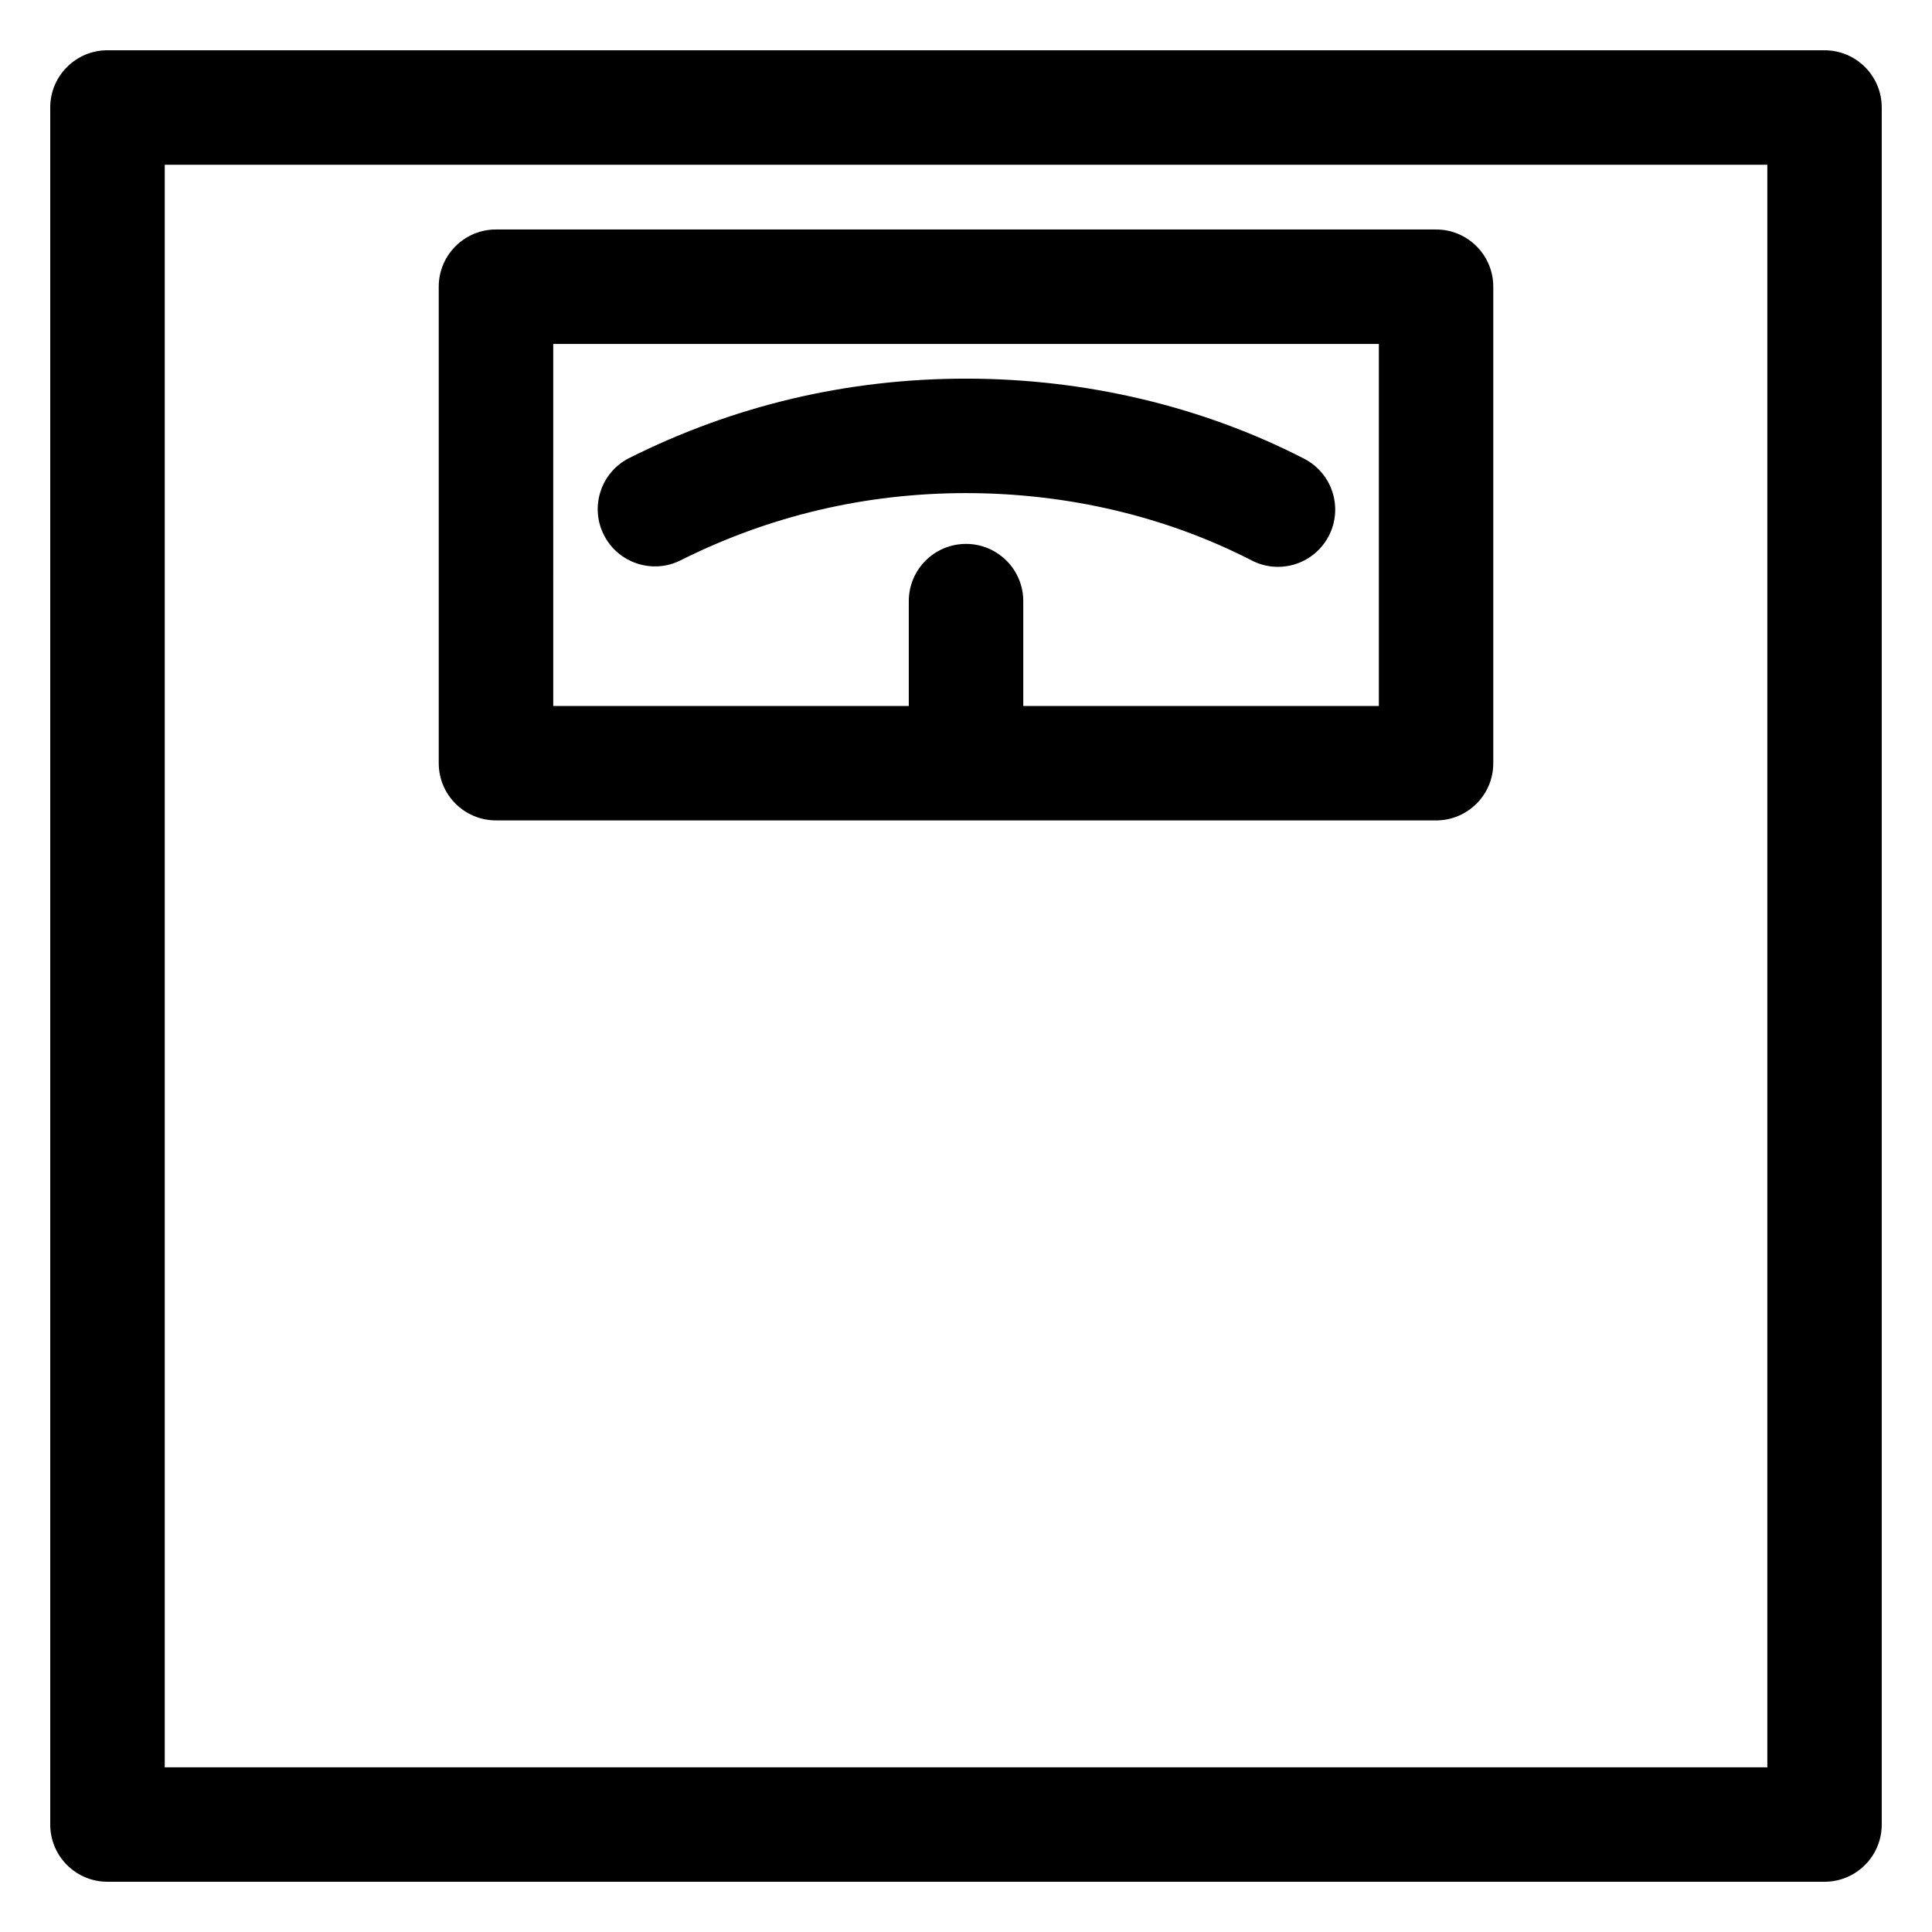 <?xml version="1.0" encoding="UTF-8"?>
<!-- Uploaded to: ICON Repo, www.svgrepo.com, Generator: ICON Repo Mixer Tools -->
<svg fill="#000000" width="800px" height="800px" version="1.1" viewBox="144 144 512 512" xmlns="http://www.w3.org/2000/svg">
 <path d="m627.52 157.32h-455.04c-8.375 0-15.168 6.789-15.168 15.168v455.03c0 8.375 6.789 15.168 15.168 15.168h455.03c8.375 0 15.168-6.789 15.168-15.168v-455.03c0.008-8.375-6.785-15.164-15.16-15.164zm-15.172 455.03h-424.69v-424.69h424.7v424.69zm-336.91-250.93h249.13c8.375 0 15.168-6.789 15.168-15.168v-126.27c0-8.375-6.789-15.168-15.168-15.168h-249.13c-8.375 0-15.168 6.789-15.168 15.168v126.27c0.004 8.371 6.793 15.16 15.168 15.16zm15.176-126.27h218.8v95.934h-94.238v-27.777c0-8.375-6.789-15.168-15.168-15.168-8.375 0-15.168 6.789-15.168 15.168v27.777h-94.223zm33.754 57.34c-7.488 3.754-16.605 0.719-20.355-6.766-3.754-7.488-0.723-16.605 6.766-20.355 27.852-13.949 57.871-21.023 89.23-21.023 31.645 0 62.629 7.336 89.605 21.219 7.445 3.832 10.379 12.977 6.551 20.426-2.691 5.227-7.996 8.23-13.496 8.23-2.336 0-4.707-0.539-6.926-1.684-22.711-11.684-48.898-17.859-75.734-17.859-26.598 0-52.047 5.992-75.641 17.812z"/>
</svg>